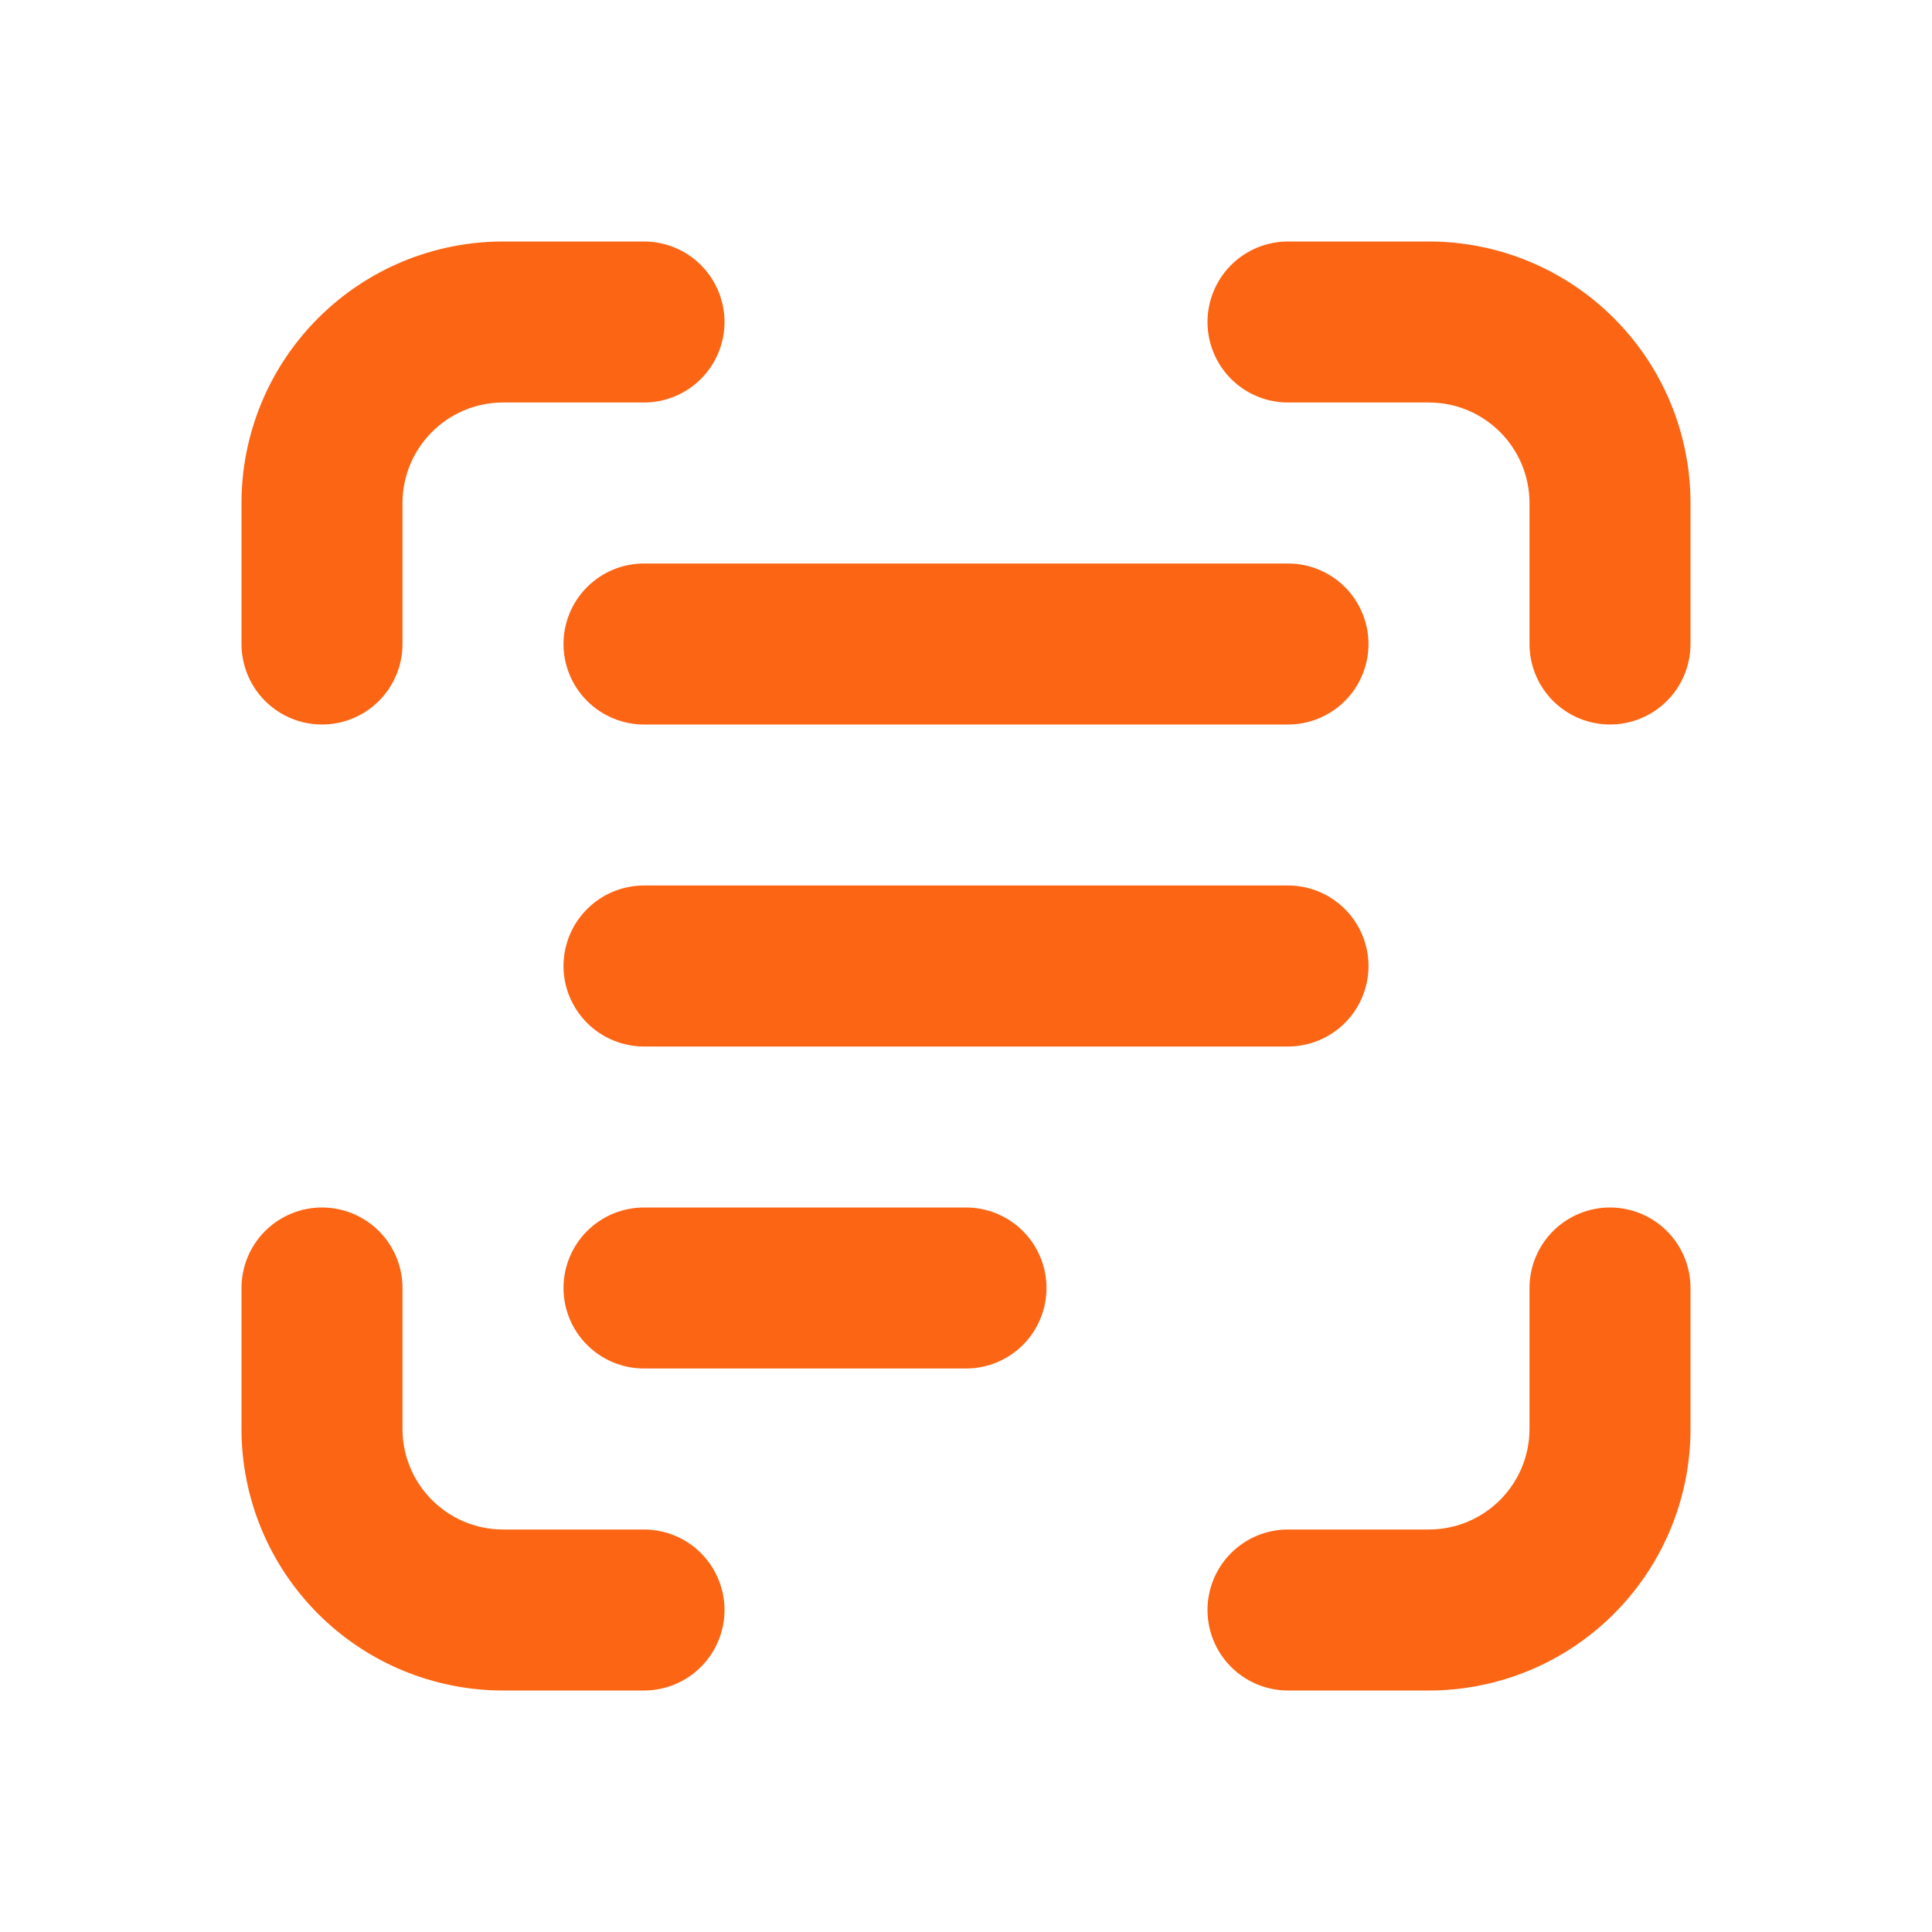 <svg width="54" height="54" viewBox="0 0 54 54" fill="none" xmlns="http://www.w3.org/2000/svg">
<path d="M14.062 6.75C12.123 6.75 10.263 7.52 8.892 8.892C7.52 10.263 6.75 12.123 6.75 14.062V18C6.75 18.597 6.987 19.169 7.409 19.591C7.831 20.013 8.403 20.25 9 20.25C9.597 20.25 10.169 20.013 10.591 19.591C11.013 19.169 11.25 18.597 11.25 18V14.062C11.25 12.51 12.51 11.25 14.062 11.25H18C18.597 11.25 19.169 11.013 19.591 10.591C20.013 10.169 20.25 9.597 20.25 9C20.25 8.403 20.013 7.831 19.591 7.409C19.169 6.987 18.597 6.75 18 6.75H14.062ZM36 6.75C35.403 6.75 34.831 6.987 34.409 7.409C33.987 7.831 33.75 8.403 33.75 9C33.75 9.597 33.987 10.169 34.409 10.591C34.831 11.013 35.403 11.25 36 11.25H39.938C41.49 11.25 42.75 12.51 42.75 14.062V18C42.75 18.597 42.987 19.169 43.409 19.591C43.831 20.013 44.403 20.25 45 20.25C45.597 20.25 46.169 20.013 46.591 19.591C47.013 19.169 47.25 18.597 47.25 18V14.062C47.25 12.123 46.48 10.263 45.108 8.892C43.737 7.52 41.877 6.75 39.938 6.75H36ZM11.25 36C11.25 35.403 11.013 34.831 10.591 34.409C10.169 33.987 9.597 33.75 9 33.75C8.403 33.75 7.831 33.987 7.409 34.409C6.987 34.831 6.75 35.403 6.75 36V39.938C6.75 41.877 7.52 43.737 8.892 45.108C10.263 46.48 12.123 47.25 14.062 47.25H18C18.597 47.25 19.169 47.013 19.591 46.591C20.013 46.169 20.25 45.597 20.25 45C20.25 44.403 20.013 43.831 19.591 43.409C19.169 42.987 18.597 42.75 18 42.75H14.062C12.51 42.75 11.25 41.49 11.25 39.938V36ZM47.25 36C47.25 35.403 47.013 34.831 46.591 34.409C46.169 33.987 45.597 33.75 45 33.75C44.403 33.75 43.831 33.987 43.409 34.409C42.987 34.831 42.75 35.403 42.75 36V39.938C42.75 41.49 41.49 42.75 39.938 42.75H36C35.403 42.75 34.831 42.987 34.409 43.409C33.987 43.831 33.75 44.403 33.75 45C33.75 45.597 33.987 46.169 34.409 46.591C34.831 47.013 35.403 47.25 36 47.25H39.938C41.877 47.25 43.737 46.48 45.108 45.108C46.48 43.737 47.25 41.877 47.25 39.938V36ZM18 15.75C17.403 15.75 16.831 15.987 16.409 16.409C15.987 16.831 15.75 17.403 15.75 18C15.75 18.597 15.987 19.169 16.409 19.591C16.831 20.013 17.403 20.25 18 20.25H36C36.597 20.25 37.169 20.013 37.591 19.591C38.013 19.169 38.25 18.597 38.25 18C38.25 17.403 38.013 16.831 37.591 16.409C37.169 15.987 36.597 15.75 36 15.75H18ZM15.75 27C15.75 26.403 15.987 25.831 16.409 25.409C16.831 24.987 17.403 24.75 18 24.75H36C36.597 24.75 37.169 24.987 37.591 25.409C38.013 25.831 38.25 26.403 38.25 27C38.25 27.597 38.013 28.169 37.591 28.591C37.169 29.013 36.597 29.25 36 29.25H18C17.403 29.25 16.831 29.013 16.409 28.591C15.987 28.169 15.75 27.597 15.75 27ZM18 33.75C17.403 33.75 16.831 33.987 16.409 34.409C15.987 34.831 15.75 35.403 15.75 36C15.75 36.597 15.987 37.169 16.409 37.591C16.831 38.013 17.403 38.25 18 38.25H27C27.597 38.25 28.169 38.013 28.591 37.591C29.013 37.169 29.25 36.597 29.25 36C29.25 35.403 29.013 34.831 28.591 34.409C28.169 33.987 27.597 33.75 27 33.75H18Z" fill="#FB6514"/>
</svg>
